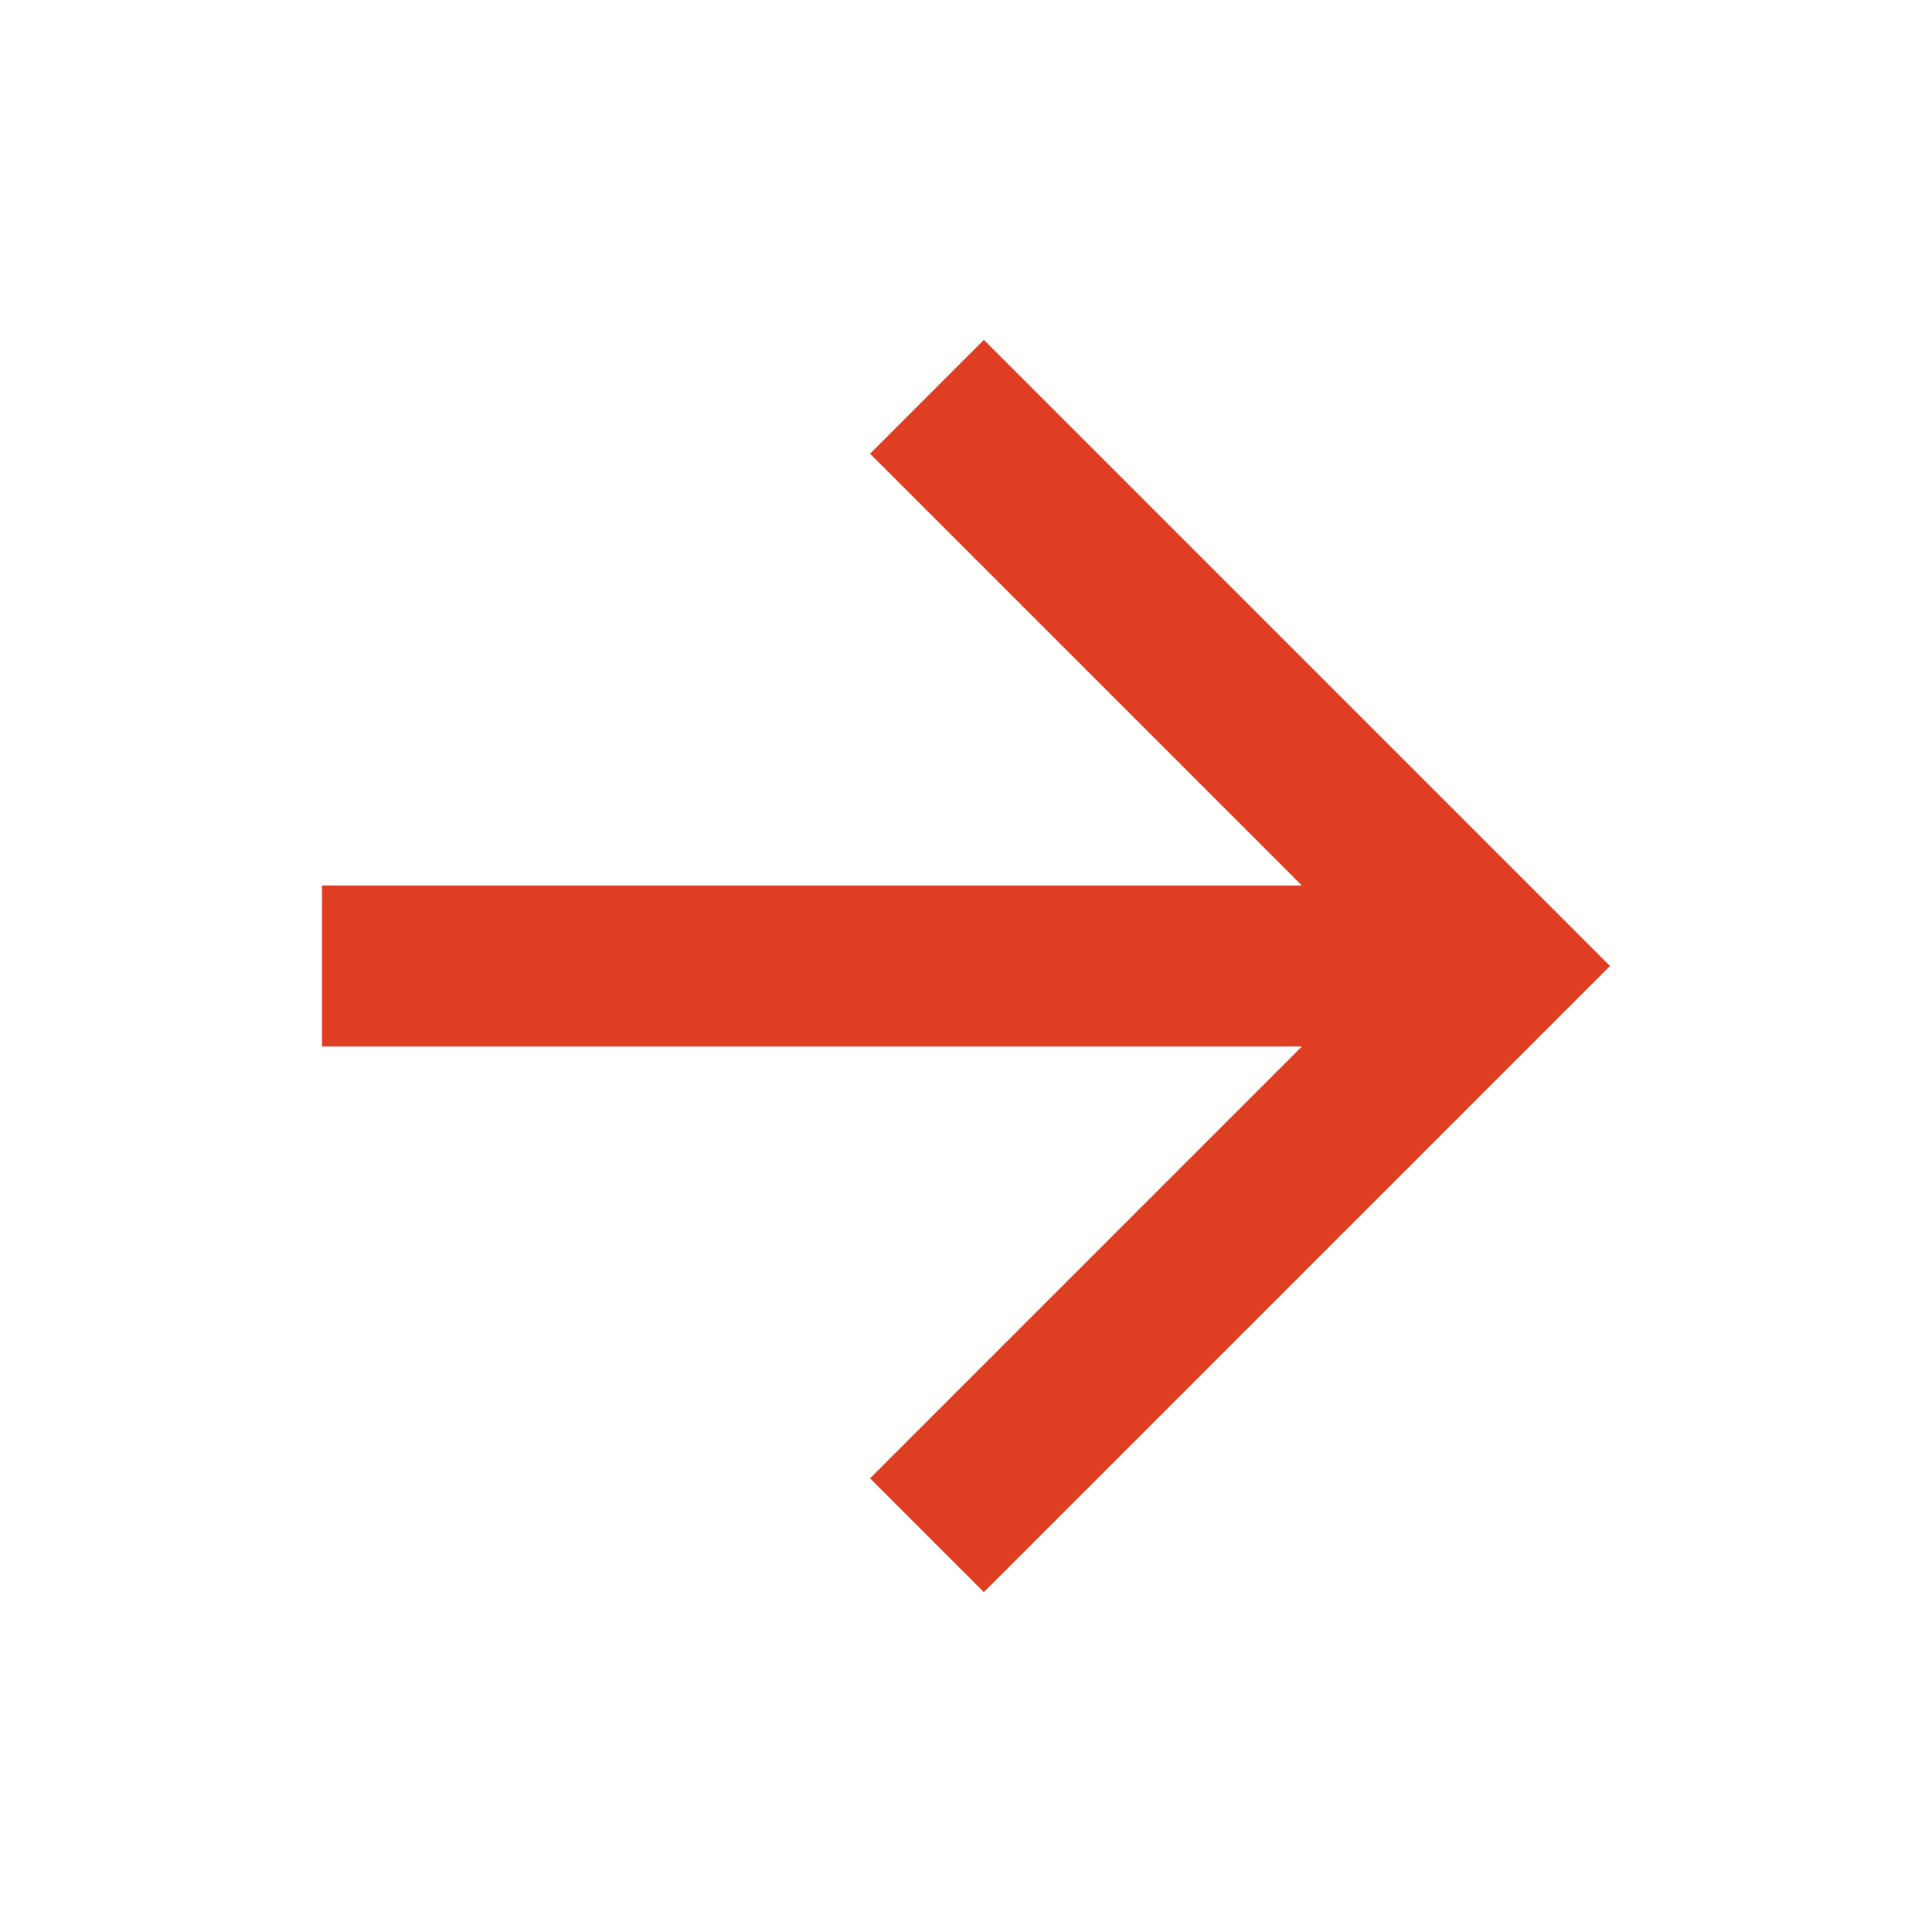 <svg width="24" height="24" viewBox="0 0 24 24" fill="none" xmlns="http://www.w3.org/2000/svg">
<g clip-path="url(#clip0_1954_6101)">
<mask id="mask0_1954_6101" style="mask-type:luminance" maskUnits="userSpaceOnUse" x="0" y="0" width="24" height="24">
<path d="M24 0H0V24H24V0Z" fill="white"/>
</mask>
<g mask="url(#mask0_1954_6101)">
<path d="M16.172 11L10.808 5.636L12.222 4.222L20 12L12.222 19.778L10.808 18.364L16.172 13H4V11H16.172Z" fill="#E03E22"/>
</g>
</g>
<defs>
<clipPath id="clip0_1954_6101">
<rect width="24" height="24" fill="white"/>
</clipPath>
</defs>
</svg>
